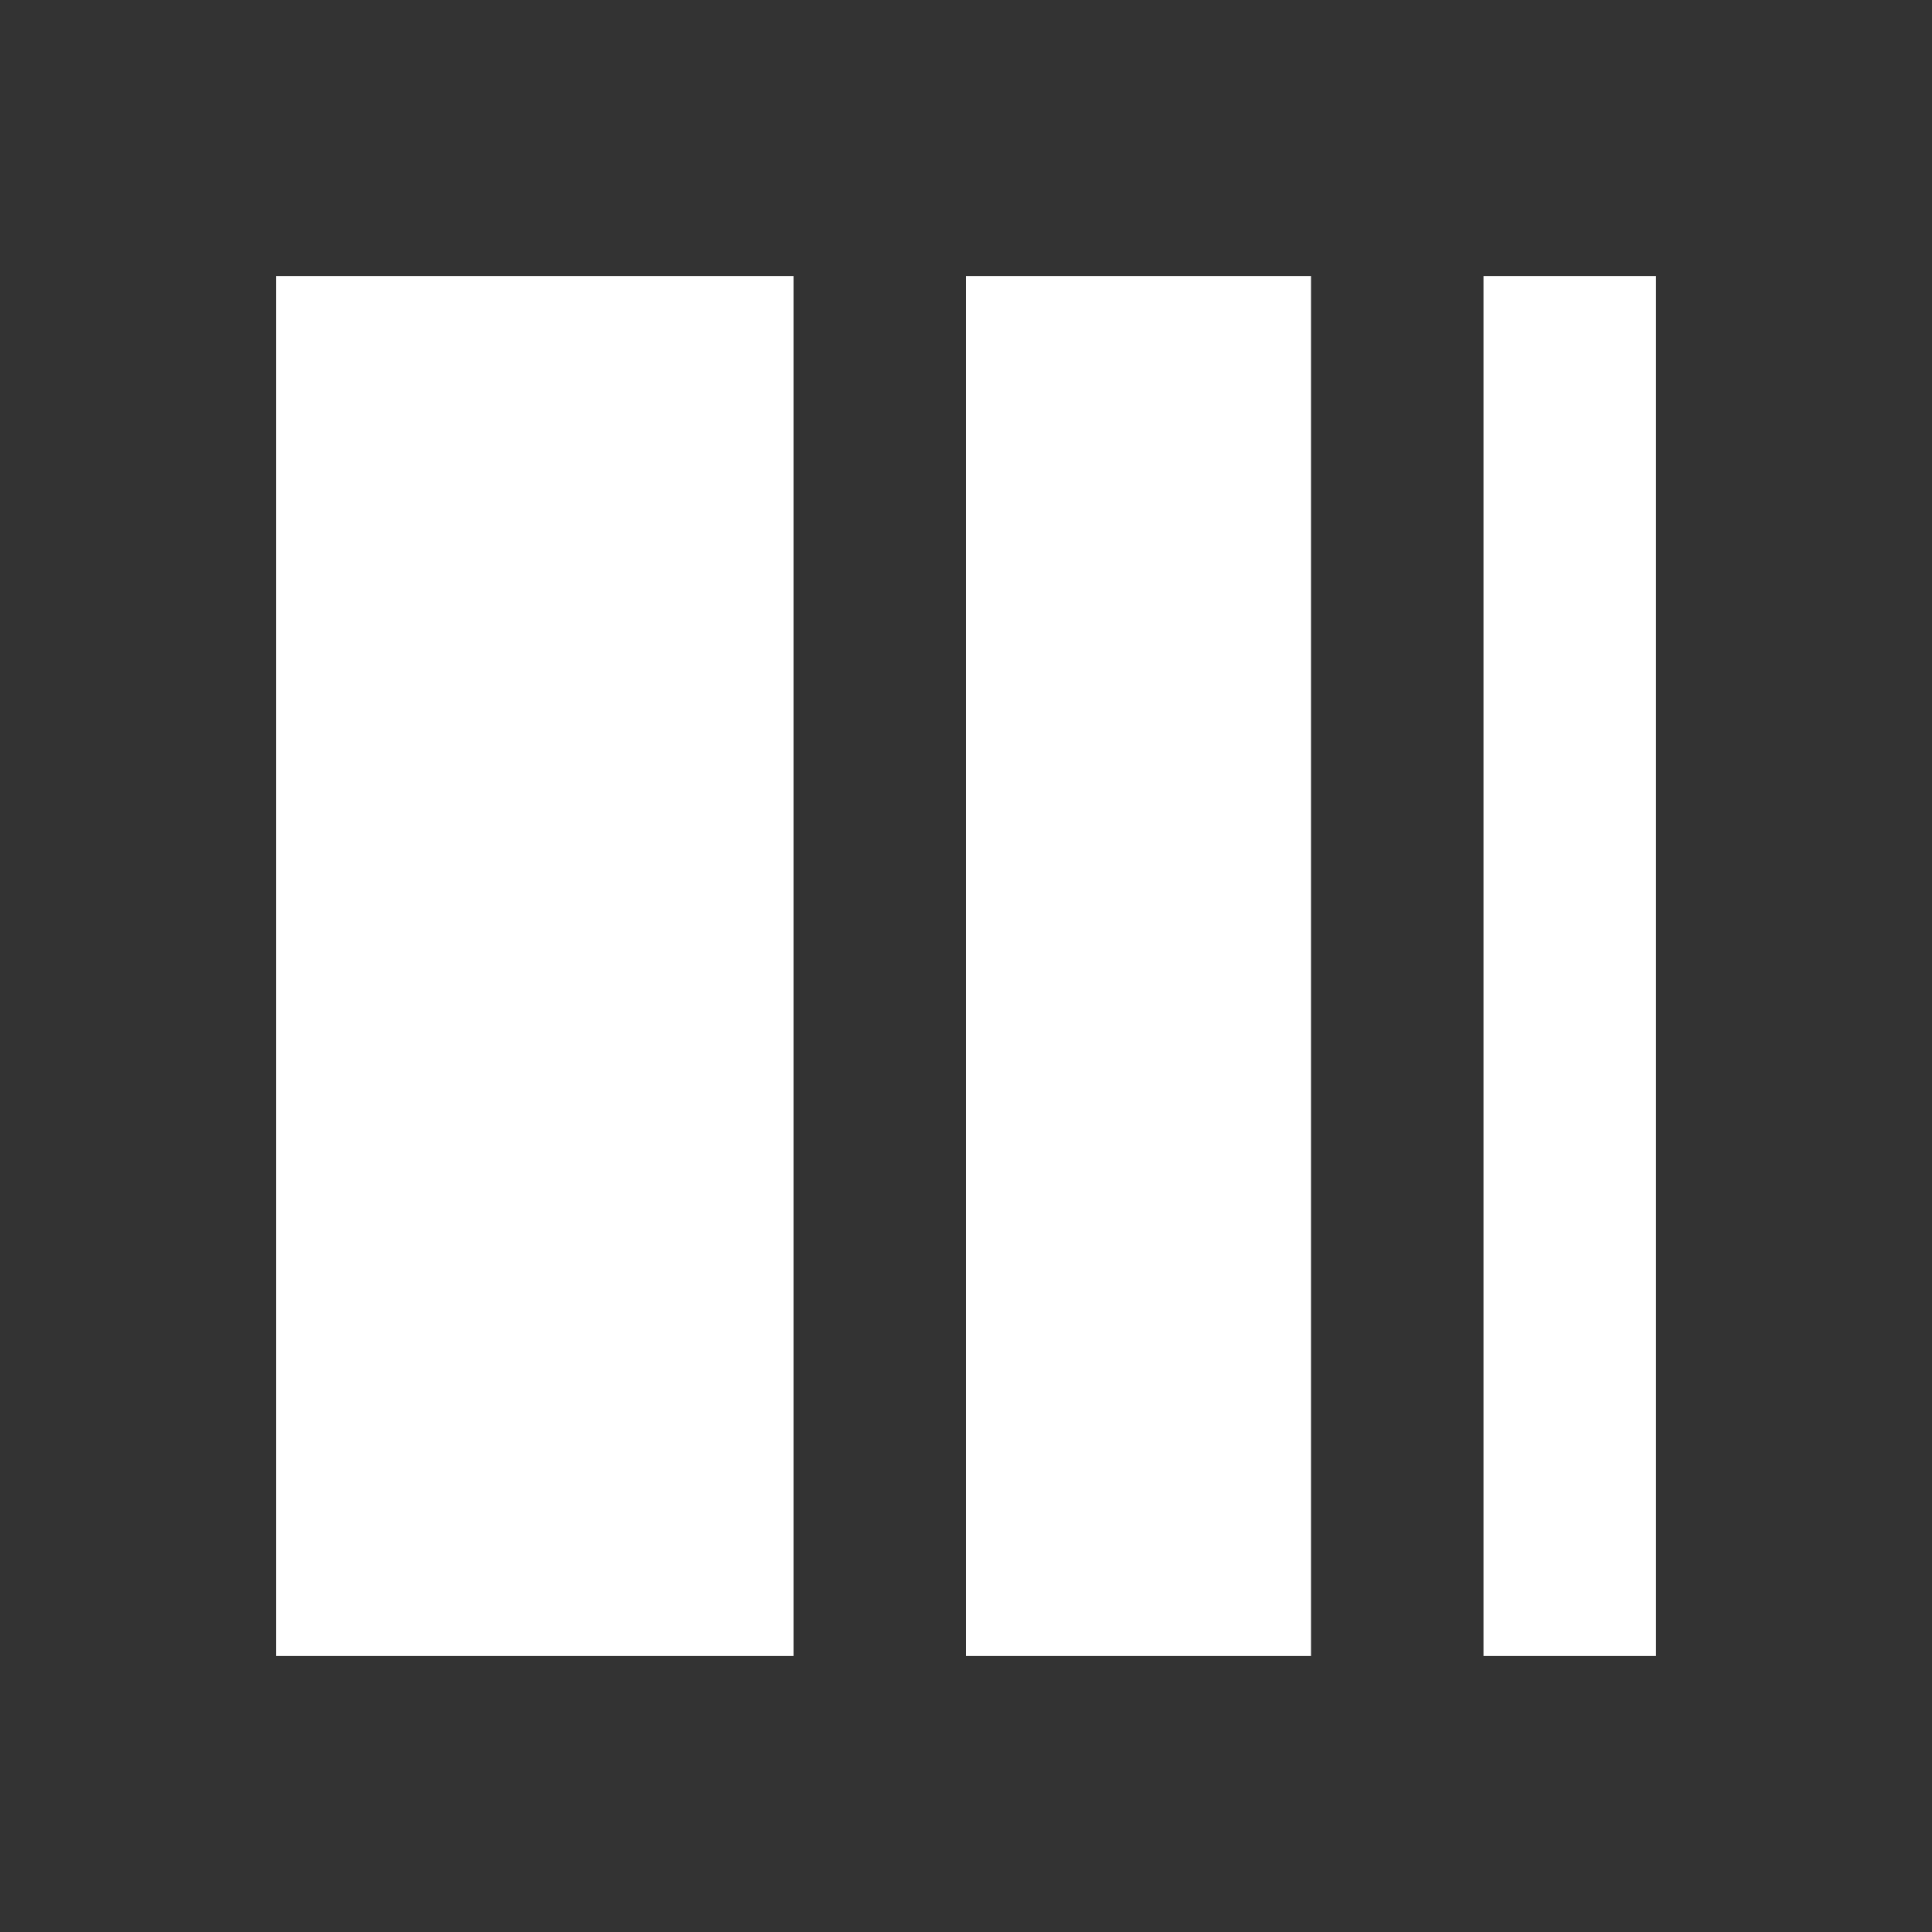 <svg xmlns="http://www.w3.org/2000/svg" width="28" height="28" fill="none"><rect width="100%" height="100%" fill="#333333" stroke="none"/><rect width="7.5" height="20" x="4" y="4" fill="#fff"></rect><rect width="5" height="20" x="14" y="4" fill="#fff"></rect><rect width="2.5" height="20" x="21.5" y="4" fill="#fff"></rect></svg>